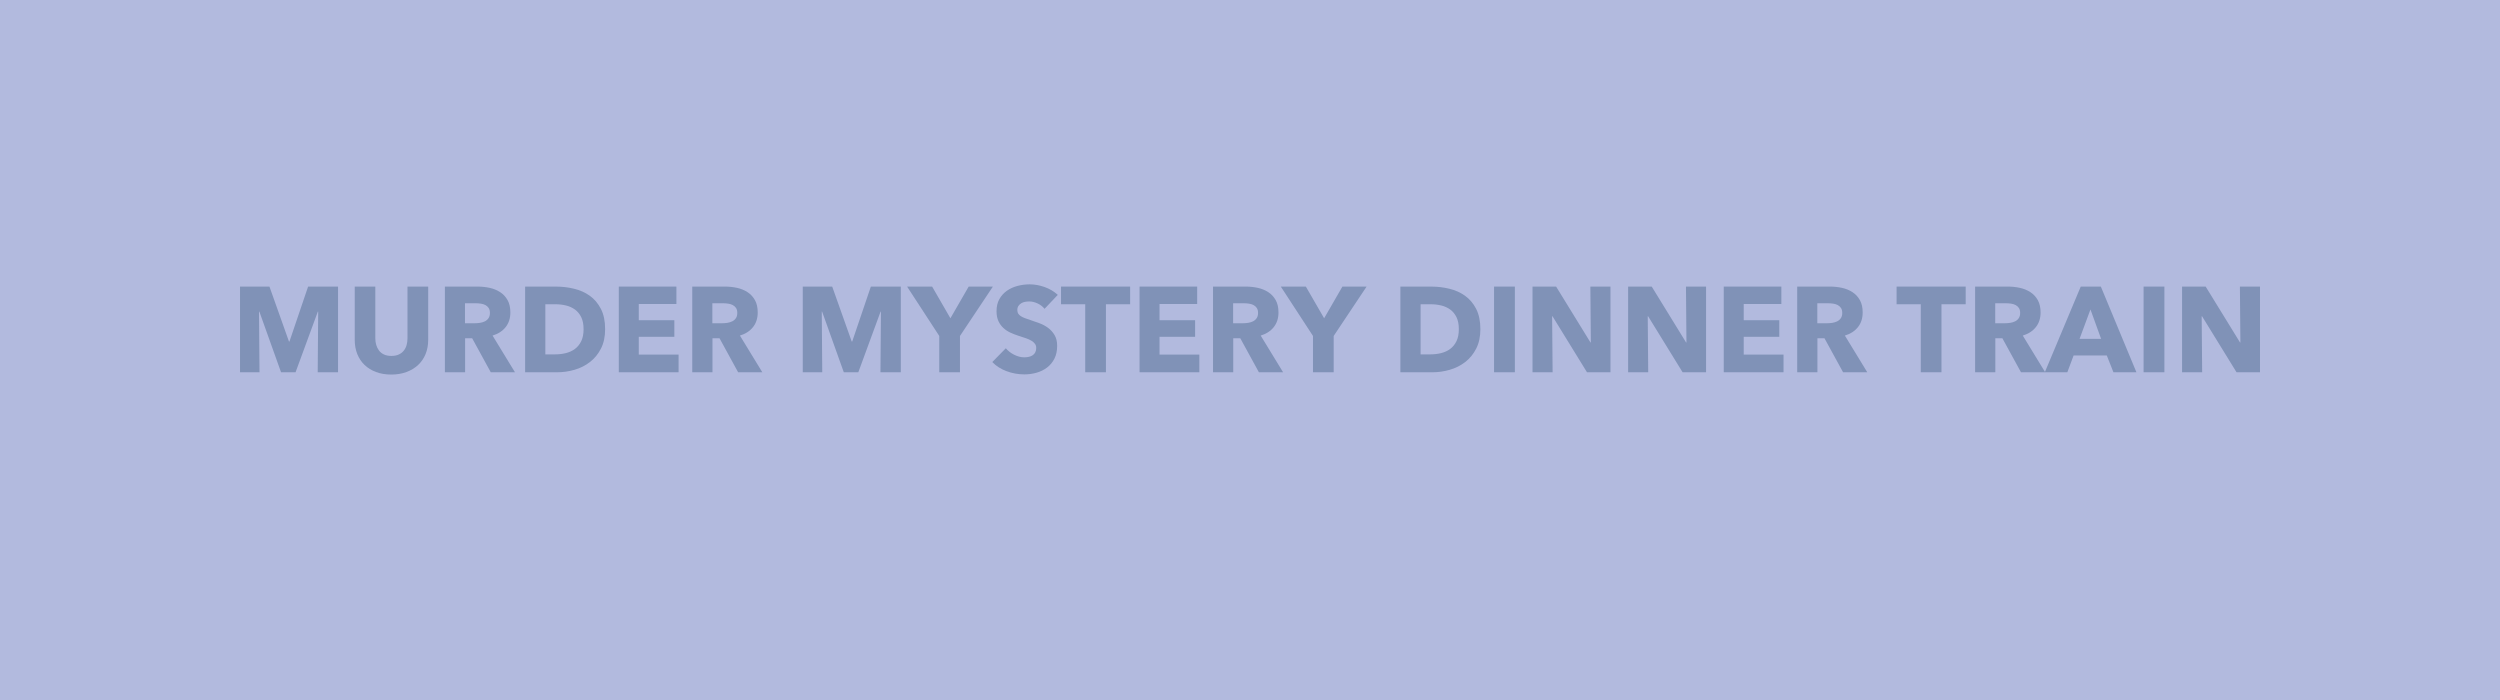 <?xml version="1.0" encoding="UTF-8"?><svg id="b" xmlns="http://www.w3.org/2000/svg" viewBox="0 0 1600 448"><defs><style>.d{fill:#b2bade;}.e{fill:#8092b7;}</style></defs><g id="c"><rect class="d" width="1600" height="448"/><path class="e" d="M203.33,238.25l.31-38.81h-.23l-14.25,38.81h-9.29l-13.87-38.81h-.23l.31,38.81h-12.47v-54.84h18.84l12.49,35.17h.31l11.94-35.17h19.16v54.84h-13.01Z"/><path class="e" d="M272.38,226.59c-1.11,2.71-2.7,5.03-4.76,6.97-2.07,1.94-4.56,3.45-7.47,4.53-2.92,1.08-6.16,1.63-9.72,1.63s-6.87-.54-9.76-1.63c-2.89-1.08-5.34-2.59-7.36-4.53s-3.56-4.26-4.65-6.97c-1.08-2.71-1.63-5.72-1.63-9.02v-34.16h13.17v33.07c0,1.5.19,2.92.58,4.26.39,1.34.98,2.54,1.78,3.6.8,1.06,1.86,1.9,3.18,2.52,1.32.62,2.91.93,4.76.93s3.45-.31,4.76-.93c1.32-.62,2.39-1.46,3.21-2.52.83-1.06,1.42-2.26,1.78-3.6.36-1.34.54-2.76.54-4.26v-33.07h13.25v34.16c0,3.31-.56,6.31-1.67,9.02Z"/><path class="e" d="M314.09,238.25l-11.91-21.77h-4.51v21.77h-12.94v-54.84h20.91c2.63,0,5.2.27,7.71.81,2.5.54,4.75,1.46,6.74,2.75,1.99,1.29,3.58,3,4.76,5.11,1.19,2.12,1.78,4.75,1.78,7.9,0,3.72-1.01,6.84-3.02,9.37-2.01,2.53-4.8,4.34-8.37,5.42l14.33,23.47h-15.49ZM313.54,200.22c0-1.29-.27-2.34-.82-3.14-.54-.8-1.25-1.42-2.1-1.86-.86-.44-1.82-.74-2.88-.89-1.06-.15-2.09-.23-3.07-.23h-7.08v12.78h6.3c1.09,0,2.21-.09,3.35-.27,1.14-.18,2.18-.5,3.11-.97s1.7-1.14,2.3-2.01c.6-.88.9-2.01.9-3.41Z"/><path class="e" d="M387.28,210.68c0,4.8-.89,8.95-2.67,12.43-1.78,3.49-4.13,6.35-7.05,8.6-2.92,2.25-6.21,3.9-9.88,4.96-3.67,1.06-7.38,1.59-11.15,1.59h-20.45v-54.84h19.83c3.87,0,7.69.45,11.46,1.36,3.77.9,7.13,2.4,10.07,4.49s5.32,4.89,7.13,8.4c1.81,3.51,2.71,7.85,2.71,13.01ZM373.49,210.68c0-3.1-.5-5.67-1.51-7.71-1.01-2.04-2.35-3.67-4.03-4.88-1.68-1.21-3.59-2.08-5.73-2.59-2.14-.52-4.35-.77-6.62-.77h-6.58v32.07h6.27c2.37,0,4.66-.27,6.85-.81,2.19-.54,4.13-1.43,5.81-2.67,1.68-1.24,3.02-2.89,4.03-4.96,1.01-2.06,1.51-4.62,1.51-7.67Z"/><path class="e" d="M396.03,238.25v-54.84h36.87v11.15h-24.09v10.38h22.77v10.61h-22.77v11.39h25.48v11.31h-38.26Z"/><path class="e" d="M472.4,238.25l-11.91-21.77h-4.51v21.77h-12.94v-54.84h20.91c2.63,0,5.2.27,7.71.81,2.5.54,4.75,1.46,6.74,2.75,1.99,1.29,3.58,3,4.76,5.11,1.19,2.12,1.78,4.75,1.78,7.9,0,3.72-1.01,6.84-3.02,9.37-2.01,2.53-4.8,4.34-8.37,5.42l14.33,23.47h-15.49ZM471.86,200.22c0-1.29-.27-2.34-.82-3.14-.54-.8-1.25-1.42-2.1-1.86-.86-.44-1.82-.74-2.88-.89-1.06-.15-2.09-.23-3.07-.23h-7.08v12.78h6.3c1.09,0,2.21-.09,3.35-.27,1.14-.18,2.18-.5,3.11-.97s1.7-1.14,2.3-2.01c.6-.88.9-2.01.9-3.41Z"/><path class="e" d="M563.49,238.25l.31-38.81h-.23l-14.25,38.81h-9.29l-13.87-38.81h-.23l.31,38.81h-12.47v-54.84h18.84l12.49,35.17h.31l11.94-35.17h19.16v54.84h-13.01Z"/><path class="e" d="M614.38,215.01v23.24h-13.25v-23.24l-20.6-31.6h16.03l11.7,20.29,11.7-20.29h15.49l-21.07,31.6Z"/><path class="e" d="M668.52,197.66c-1.14-1.44-2.62-2.59-4.45-3.45-1.83-.85-3.6-1.28-5.31-1.28-.88,0-1.77.08-2.67.23-.9.15-1.72.45-2.44.89-.72.44-1.33,1.01-1.82,1.7-.49.7-.74,1.59-.74,2.67,0,.93.19,1.7.58,2.32.39.62.96,1.16,1.7,1.63.75.46,1.64.89,2.67,1.28,1.03.39,2.19.79,3.49,1.2,1.86.62,3.8,1.3,5.81,2.05,2.01.75,3.85,1.74,5.5,2.98,1.65,1.24,3.02,2.78,4.11,4.61,1.08,1.83,1.63,4.12,1.63,6.85,0,3.15-.58,5.87-1.74,8.17-1.16,2.3-2.72,4.2-4.69,5.69-1.96,1.5-4.21,2.61-6.74,3.33-2.53.72-5.14,1.08-7.82,1.08-3.92,0-7.72-.69-11.39-2.05-3.67-1.37-6.71-3.32-9.14-5.85l8.67-8.83c1.34,1.65,3.11,3.03,5.31,4.14,2.19,1.11,4.38,1.67,6.54,1.67.98,0,1.94-.1,2.87-.31.93-.21,1.74-.54,2.44-1.01s1.25-1.08,1.67-1.86c.41-.77.62-1.7.62-2.79s-.26-1.91-.77-2.63c-.52-.72-1.25-1.38-2.21-1.98-.96-.59-2.14-1.14-3.56-1.63-1.42-.49-3.03-1.02-4.84-1.59-1.76-.57-3.47-1.24-5.15-2.01-1.68-.77-3.18-1.77-4.49-2.98-1.32-1.21-2.38-2.68-3.18-4.42-.8-1.73-1.2-3.83-1.2-6.31,0-3.05.62-5.65,1.86-7.82,1.24-2.17,2.87-3.95,4.88-5.34s4.29-2.41,6.82-3.06c2.53-.65,5.08-.97,7.67-.97,3.1,0,6.26.57,9.49,1.7,3.23,1.14,6.05,2.81,8.48,5.03l-8.44,8.91Z"/><path class="e" d="M707.79,194.72v43.53h-13.24v-43.53h-15.49v-11.31h44.23v11.31h-15.49Z"/><path class="e" d="M729.32,238.25v-54.84h36.87v11.15h-24.09v10.38h22.77v10.61h-22.77v11.39h25.48v11.31h-38.26Z"/><path class="e" d="M805.69,238.25l-11.91-21.77h-4.51v21.77h-12.94v-54.84h20.91c2.63,0,5.2.27,7.71.81,2.5.54,4.75,1.46,6.74,2.75,1.99,1.29,3.58,3,4.76,5.11,1.19,2.12,1.78,4.75,1.78,7.9,0,3.72-1.01,6.84-3.02,9.37-2.01,2.53-4.8,4.34-8.37,5.42l14.33,23.47h-15.49ZM805.15,200.22c0-1.29-.27-2.34-.82-3.14-.54-.8-1.25-1.42-2.1-1.86-.86-.44-1.82-.74-2.88-.89-1.06-.15-2.09-.23-3.07-.23h-7.08v12.78h6.3c1.09,0,2.21-.09,3.35-.27,1.14-.18,2.18-.5,3.11-.97s1.7-1.14,2.3-2.01c.6-.88.9-2.01.9-3.41Z"/><path class="e" d="M853.56,215.01v23.24h-13.25v-23.24l-20.6-31.6h16.03l11.7,20.29,11.7-20.29h15.49l-21.07,31.6Z"/><path class="e" d="M947.44,210.68c0,4.8-.89,8.95-2.67,12.43-1.78,3.49-4.13,6.35-7.05,8.6-2.92,2.25-6.21,3.9-9.88,4.96-3.67,1.06-7.38,1.59-11.15,1.59h-20.45v-54.84h19.83c3.87,0,7.69.45,11.46,1.36,3.77.9,7.13,2.4,10.07,4.49s5.32,4.89,7.13,8.4c1.81,3.51,2.71,7.85,2.71,13.01ZM933.65,210.68c0-3.1-.5-5.67-1.51-7.71-1.01-2.04-2.35-3.67-4.03-4.88-1.68-1.21-3.59-2.08-5.73-2.59-2.14-.52-4.35-.77-6.62-.77h-6.58v32.07h6.27c2.37,0,4.66-.27,6.85-.81,2.19-.54,4.13-1.43,5.81-2.67,1.68-1.24,3.02-2.89,4.03-4.96,1.01-2.06,1.51-4.62,1.51-7.67Z"/><path class="e" d="M956.19,238.25v-54.84h13.32v54.84h-13.32Z"/><path class="e" d="M1015.67,238.25l-22.08-35.86h-.23l.31,35.86h-12.86v-54.84h15.1l22,35.78h.23l-.31-35.78h12.86v54.84h-15.03Z"/><path class="e" d="M1076.86,238.25l-22.08-35.86h-.23l.31,35.86h-12.86v-54.84h15.1l22,35.78h.23l-.31-35.78h12.86v54.84h-15.03Z"/><path class="e" d="M1103.2,238.25v-54.84h36.87v11.15h-24.09v10.38h22.77v10.61h-22.77v11.39h25.48v11.31h-38.26Z"/><path class="e" d="M1179.57,238.25l-11.91-21.77h-4.51v21.77h-12.94v-54.84h20.91c2.63,0,5.2.27,7.71.81,2.5.54,4.75,1.46,6.74,2.75,1.99,1.29,3.58,3,4.76,5.11,1.19,2.12,1.78,4.75,1.78,7.9,0,3.72-1.01,6.84-3.02,9.37-2.01,2.53-4.8,4.34-8.37,5.42l14.33,23.47h-15.49ZM1179.03,200.22c0-1.29-.27-2.34-.82-3.14-.54-.8-1.25-1.42-2.1-1.86-.86-.44-1.82-.74-2.88-.89-1.06-.15-2.09-.23-3.07-.23h-7.08v12.78h6.3c1.09,0,2.21-.09,3.35-.27,1.14-.18,2.18-.5,3.11-.97s1.7-1.14,2.3-2.01c.6-.88.9-2.01.9-3.41Z"/><path class="e" d="M1242.54,194.72v43.53h-13.24v-43.53h-15.49v-11.31h44.23v11.31h-15.49Z"/><path class="e" d="M1293.43,238.25l-11.91-21.77h-4.51v21.77h-12.94v-54.84h20.91c2.63,0,5.2.27,7.71.81,2.5.54,4.75,1.46,6.74,2.75,1.99,1.29,3.58,3,4.76,5.11,1.19,2.12,1.78,4.75,1.78,7.9,0,3.72-1.01,6.84-3.02,9.37-2.01,2.53-4.8,4.34-8.37,5.42l14.33,23.47h-15.49ZM1292.89,200.22c0-1.29-.27-2.34-.82-3.14-.54-.8-1.25-1.42-2.1-1.86-.86-.44-1.82-.74-2.88-.89-1.06-.15-2.09-.23-3.07-.23h-7.08v12.78h6.3c1.09,0,2.21-.09,3.35-.27,1.14-.18,2.18-.5,3.11-.97s1.7-1.14,2.3-2.01c.6-.88.9-2.01.9-3.41Z"/><path class="e" d="M1352.6,238.25l-4.26-10.77h-21.22l-4.03,10.77h-14.41l23-54.84h12.86l22.77,54.84h-14.72ZM1337.89,198.05l-6.97,18.82h13.79l-6.82-18.82Z"/><path class="e" d="M1371.89,238.25v-54.84h13.32v54.84h-13.32Z"/><path class="e" d="M1431.38,238.25l-22.08-35.86h-.23l.31,35.86h-12.86v-54.84h15.1l22,35.78h.23l-.31-35.78h12.86v54.84h-15.03Z"/></g></svg>